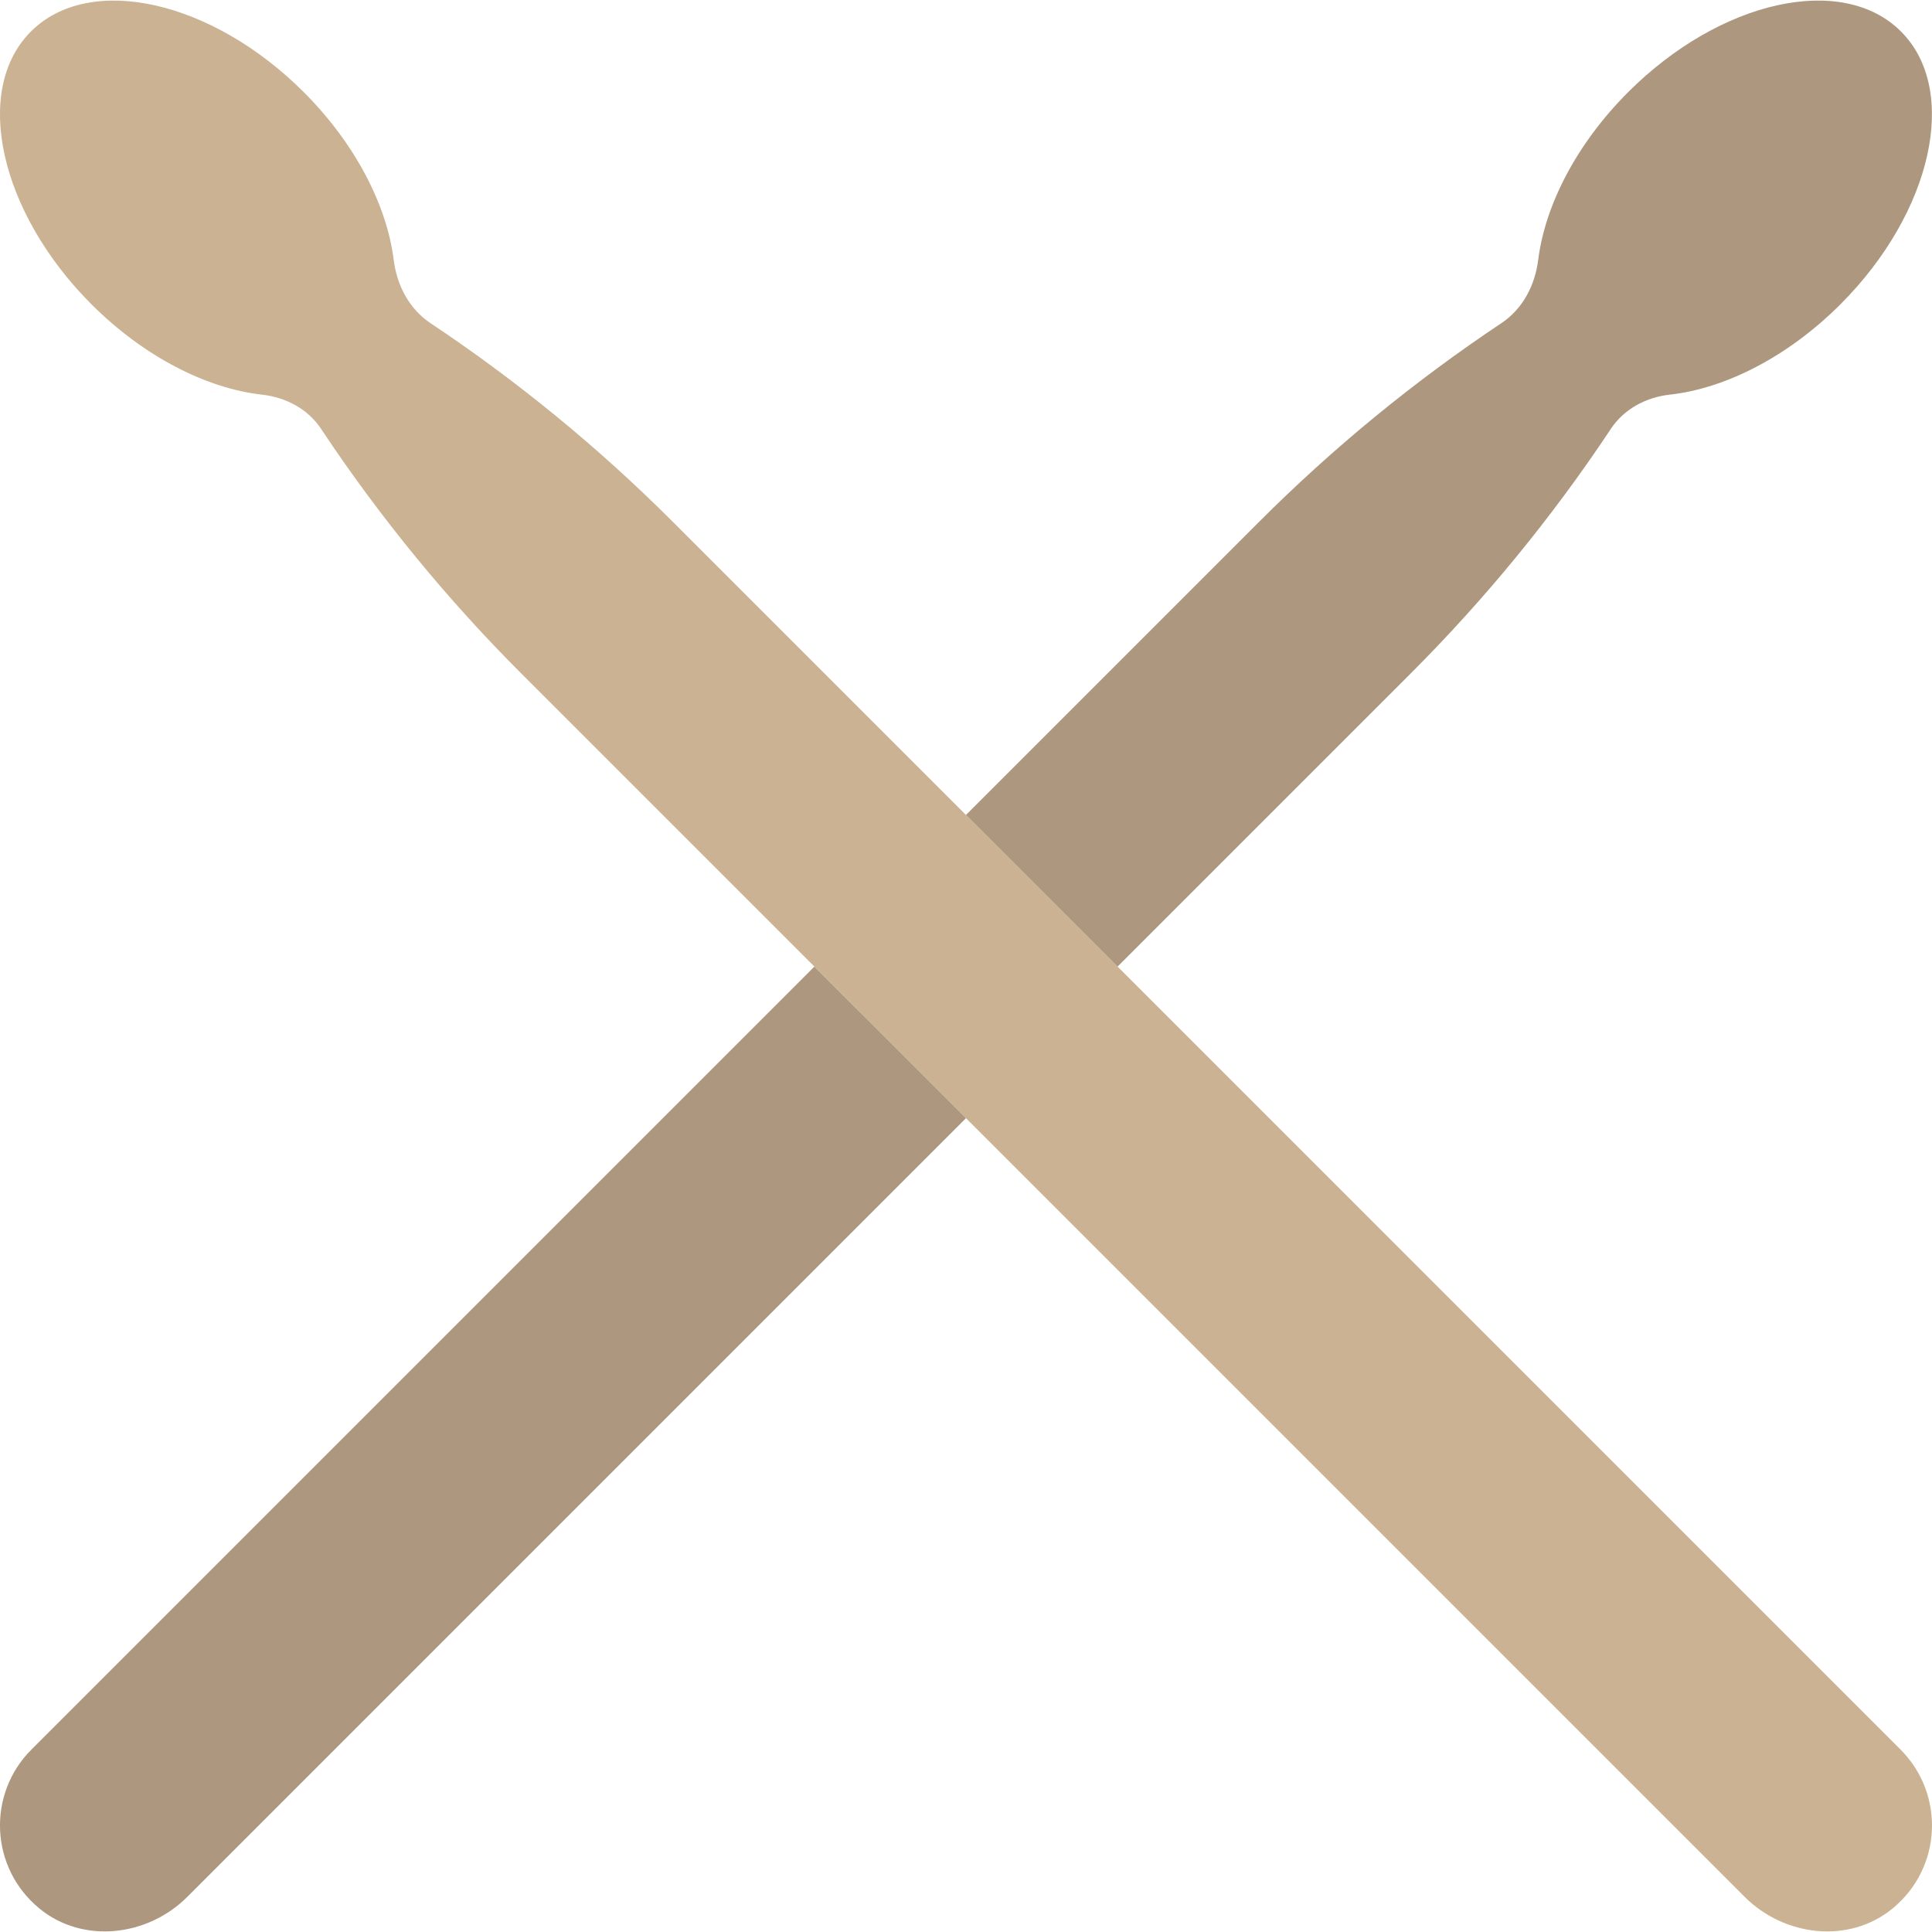 <?xml version="1.0" encoding="iso-8859-1"?>
<!-- Generator: Adobe Illustrator 19.0.0, SVG Export Plug-In . SVG Version: 6.00 Build 0)  -->
<svg version="1.1" id="Capa_1" xmlns="http://www.w3.org/2000/svg" xmlns:xlink="http://www.w3.org/1999/xlink" x="0px" y="0px"
	 viewBox="0 0 45.062 45.062" style="enable-background:new 0 0 45.062 45.062;" xml:space="preserve">
<path style="fill:#CBB292;" d="M7.085,2.149C4.937,0.002,2.088-0.632,0.721,0.735s-0.734,4.216,1.414,6.364
	C3.368,8.331,4.83,9.062,6.111,9.205c0.557,0.062,1.068,0.332,1.379,0.799l0.034,0.052c1.354,2.031,2.906,3.924,4.632,5.65
	l28.537,28.537c0.925,0.925,2.433,1.102,3.445,0.274c1.164-0.952,1.228-2.672,0.191-3.709L15.692,12.17
	c-1.726-1.726-3.619-3.278-5.65-4.632l0,0C9.542,7.205,9.258,6.657,9.183,6.062C9.024,4.796,8.297,3.362,7.085,2.149z"/>
<g>
	<path style="fill:#AD977F;" d="M18.995,22.545L0.732,40.808c-1.036,1.036-0.973,2.756,0.191,3.709
		c1.012,0.828,2.52,0.651,3.445-0.274L22.531,26.08L18.995,22.545z"/>
	<path style="fill:#AD977F;" d="M26.066,22.545l6.839-6.839c1.726-1.726,3.278-3.619,4.632-5.651l0.034-0.052
		c0.311-0.467,0.822-0.737,1.379-0.799c1.281-0.142,2.743-0.873,3.975-2.105c2.148-2.148,2.781-4.997,1.414-6.364
		c-1.367-1.367-4.216-0.734-6.364,1.414c-1.212,1.212-1.939,2.646-2.098,3.912c-0.075,0.595-0.359,1.143-0.858,1.476
		c-2.031,1.354-3.924,2.906-5.65,4.632l-6.839,6.839L26.066,22.545z"/>
</g>
<g>
</g>
<g>
</g>
<g>
</g>
<g>
</g>
<g>
</g>
<g>
</g>
<g>
</g>
<g>
</g>
<g>
</g>
<g>
</g>
<g>
</g>
<g>
</g>
<g>
</g>
<g>
</g>
<g>
</g>
</svg>
